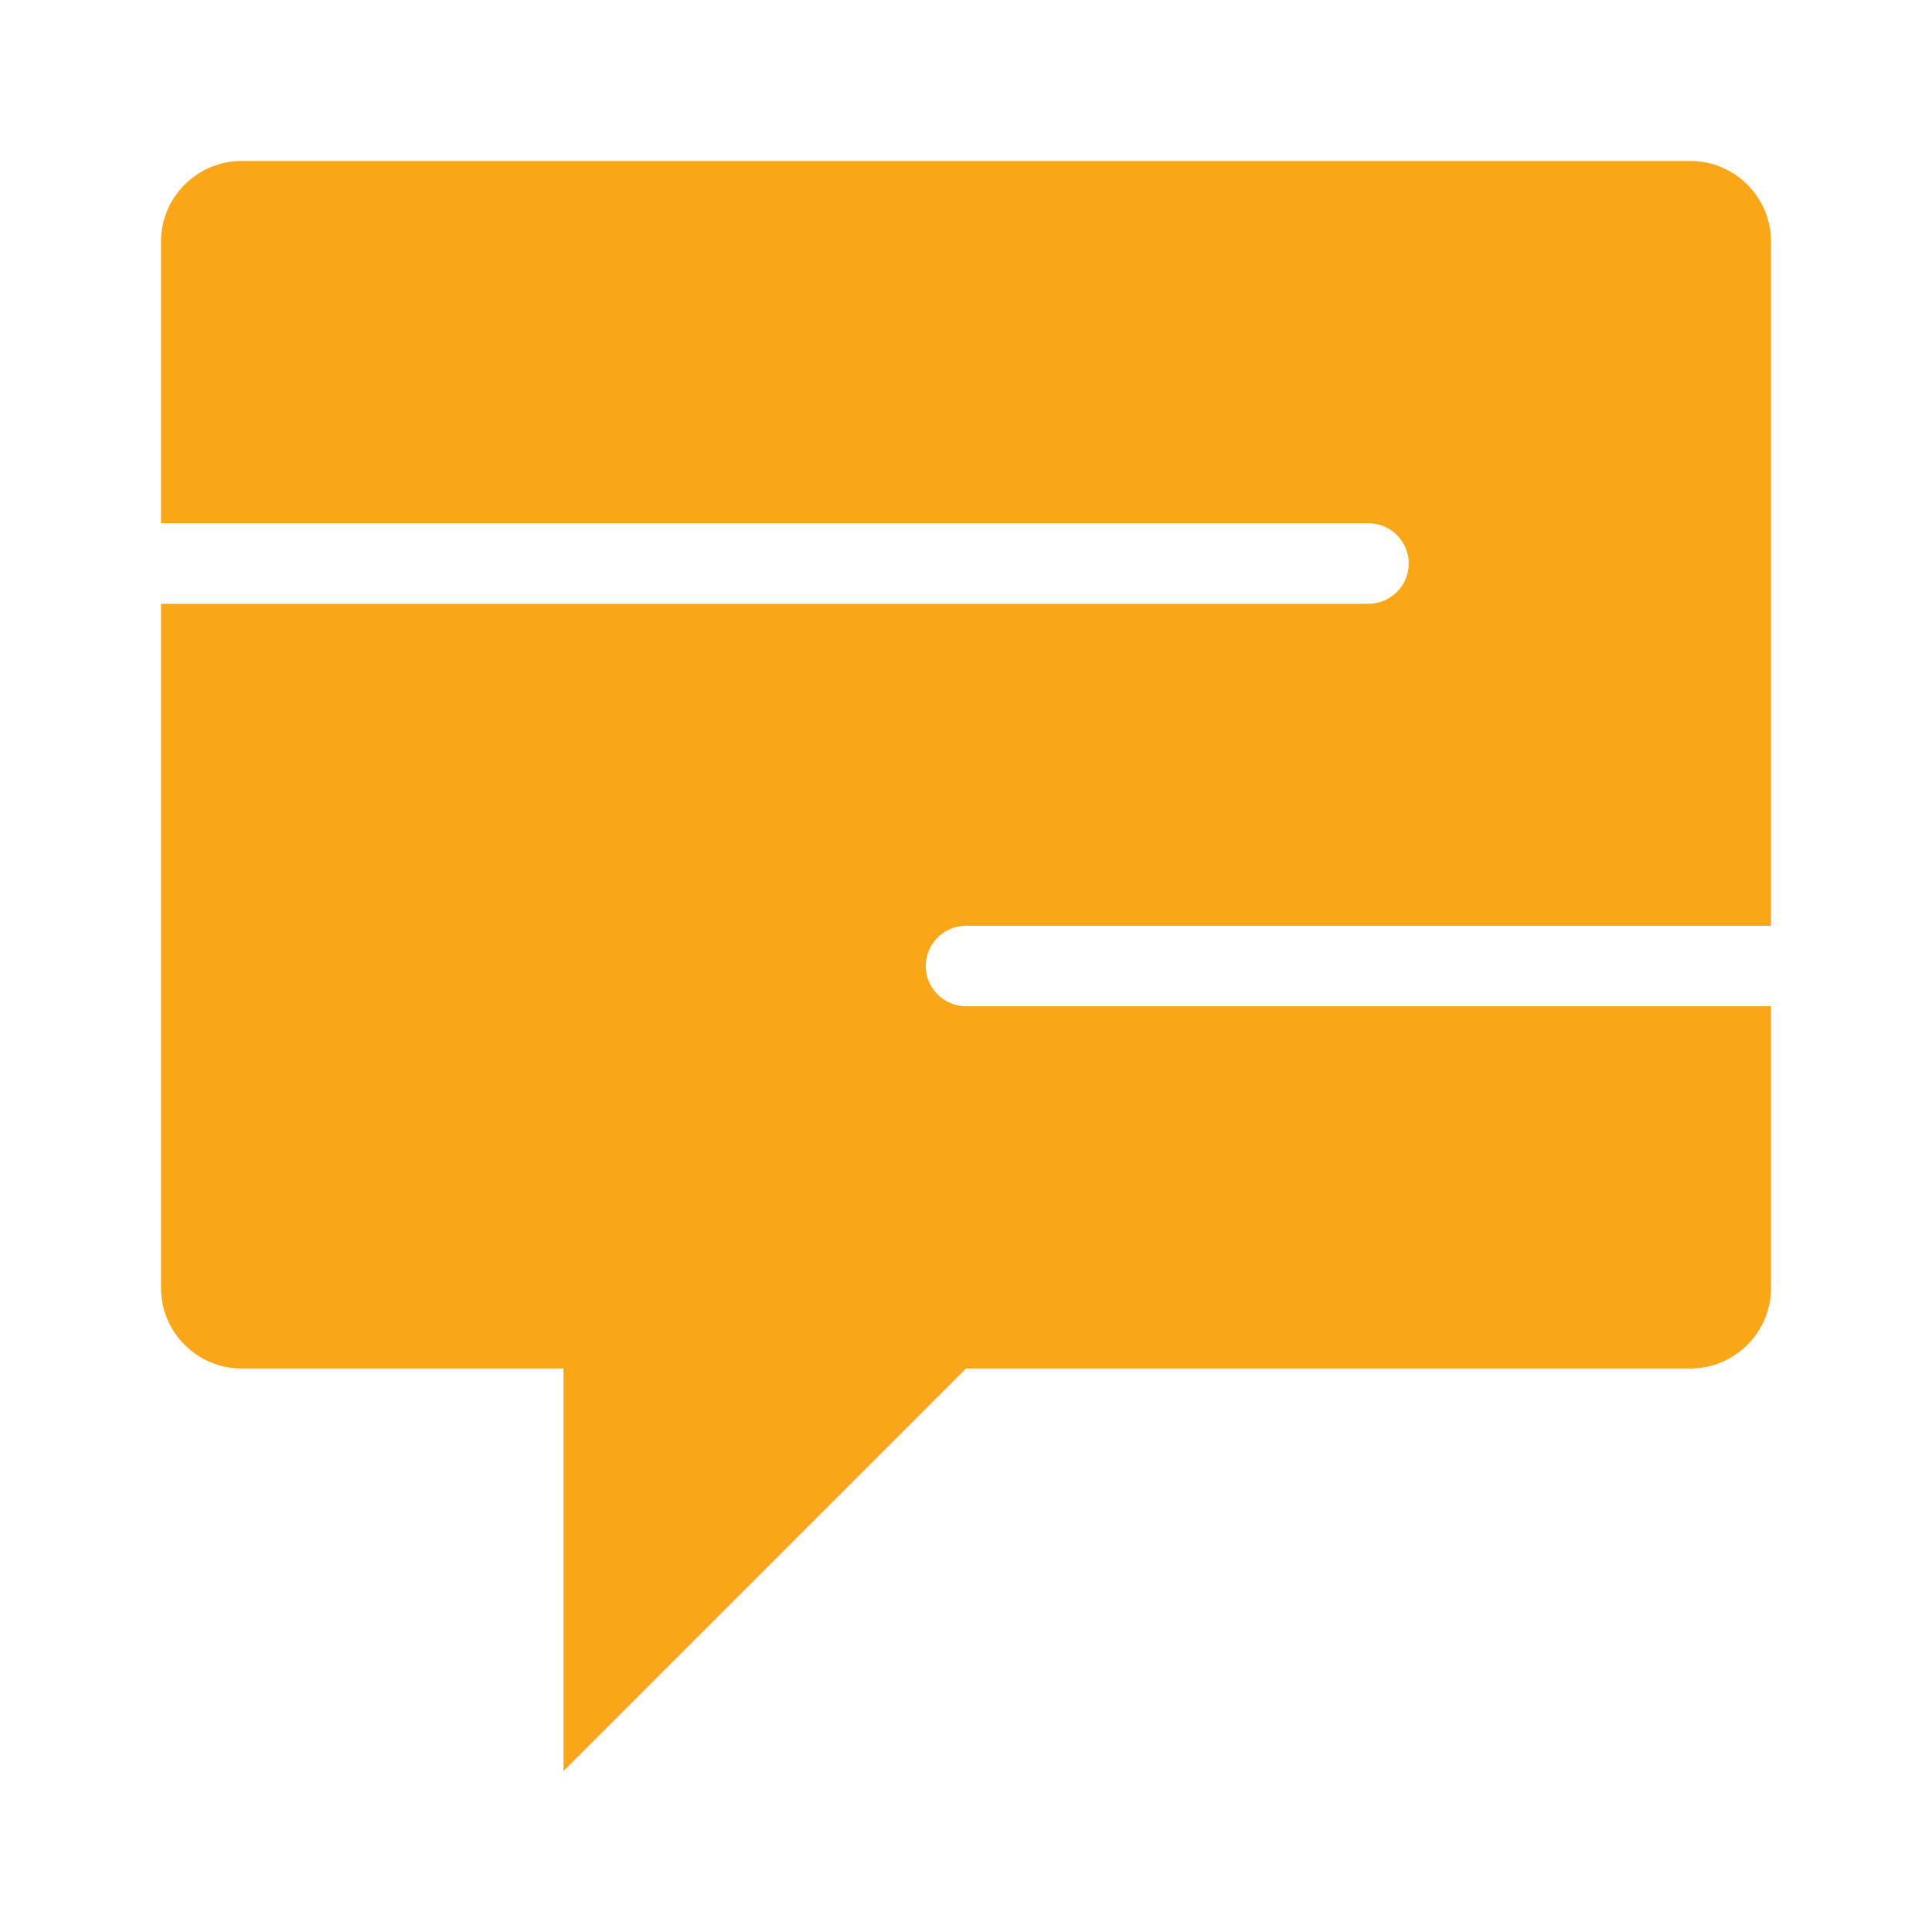<svg width="60" height="60" viewBox="0 0 60 60" fill="none" xmlns="http://www.w3.org/2000/svg">
<path d="M30 31.25C29.312 31.25 28.75 30.688 28.75 30C28.75 29.312 29.312 28.75 30 28.75H55V7.5C55 6.125 53.875 5 52.5 5H7.5C6.125 5 5 6.125 5 7.5V16.25H42.5C43.188 16.25 43.75 16.812 43.75 17.5C43.75 18.188 43.188 18.75 42.5 18.75H5V40C5 41.375 6.125 42.5 7.5 42.5H17.5V55L30 42.5H52.5C53.875 42.5 55 41.375 55 40V31.25H30Z" fill="#F9A719"/>
</svg>
